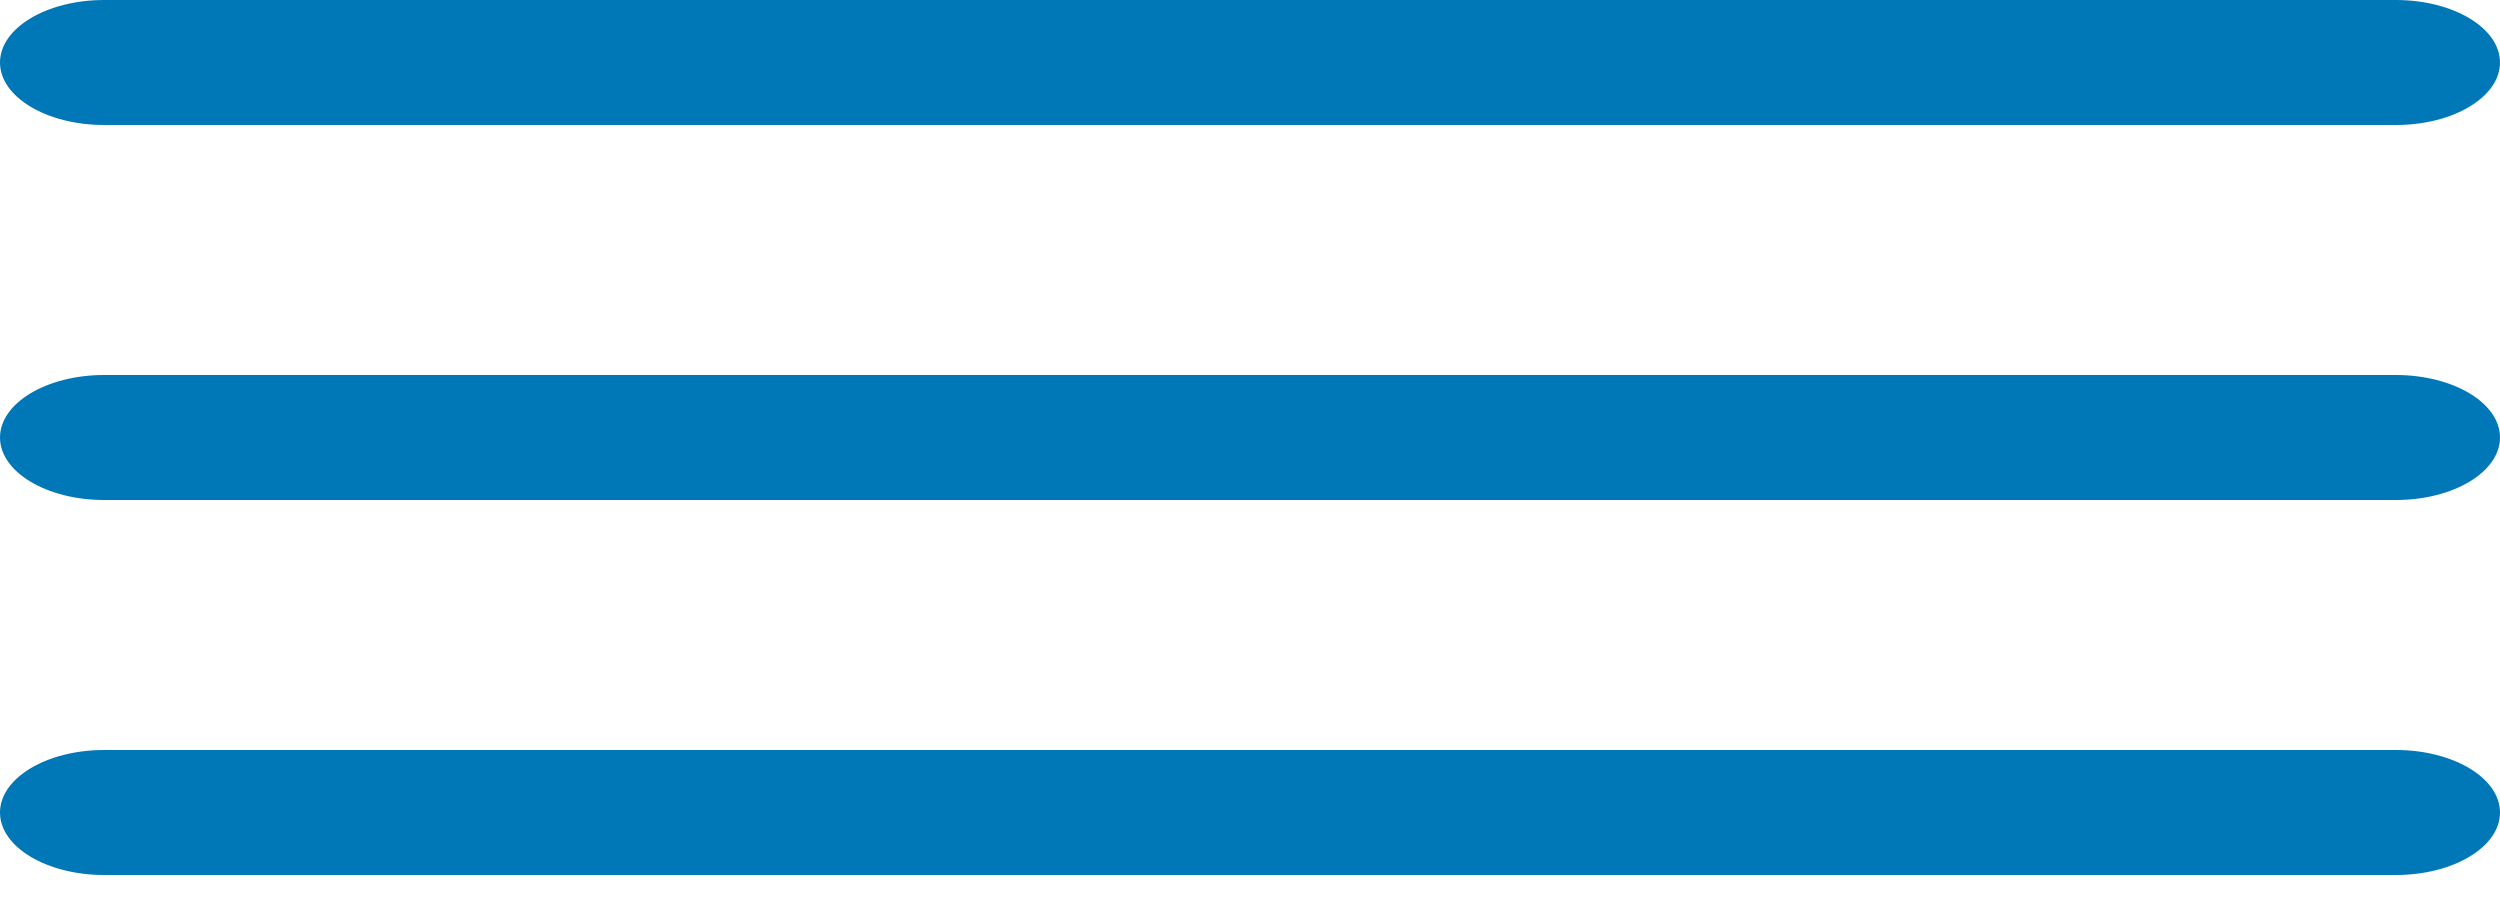<?xml version="1.0" encoding="UTF-8"?> <svg xmlns="http://www.w3.org/2000/svg" width="30" height="11" viewBox="0 0 30 11" fill="none"><path d="M28.75 0H1.25C0.56 0 0 0.336 0 0.75C0 1.164 0.56 1.5 1.25 1.5H28.75C29.44 1.5 30 1.164 30 0.75C30 0.336 29.44 0 28.75 0Z" fill="#0077B6"></path><path d="M28.75 4.5H1.25C0.56 4.5 0 4.836 0 5.25C0 5.664 0.56 6 1.25 6H28.75C29.44 6 30 5.664 30 5.25C30 4.836 29.44 4.5 28.75 4.5Z" fill="#0077B6"></path><path d="M28.75 9H1.25C0.56 9 0 9.336 0 9.75C0 10.164 0.56 10.5 1.25 10.5H28.75C29.44 10.5 30 10.164 30 9.75C30 9.336 29.44 9 28.75 9Z" fill="#0077B6"></path></svg> 